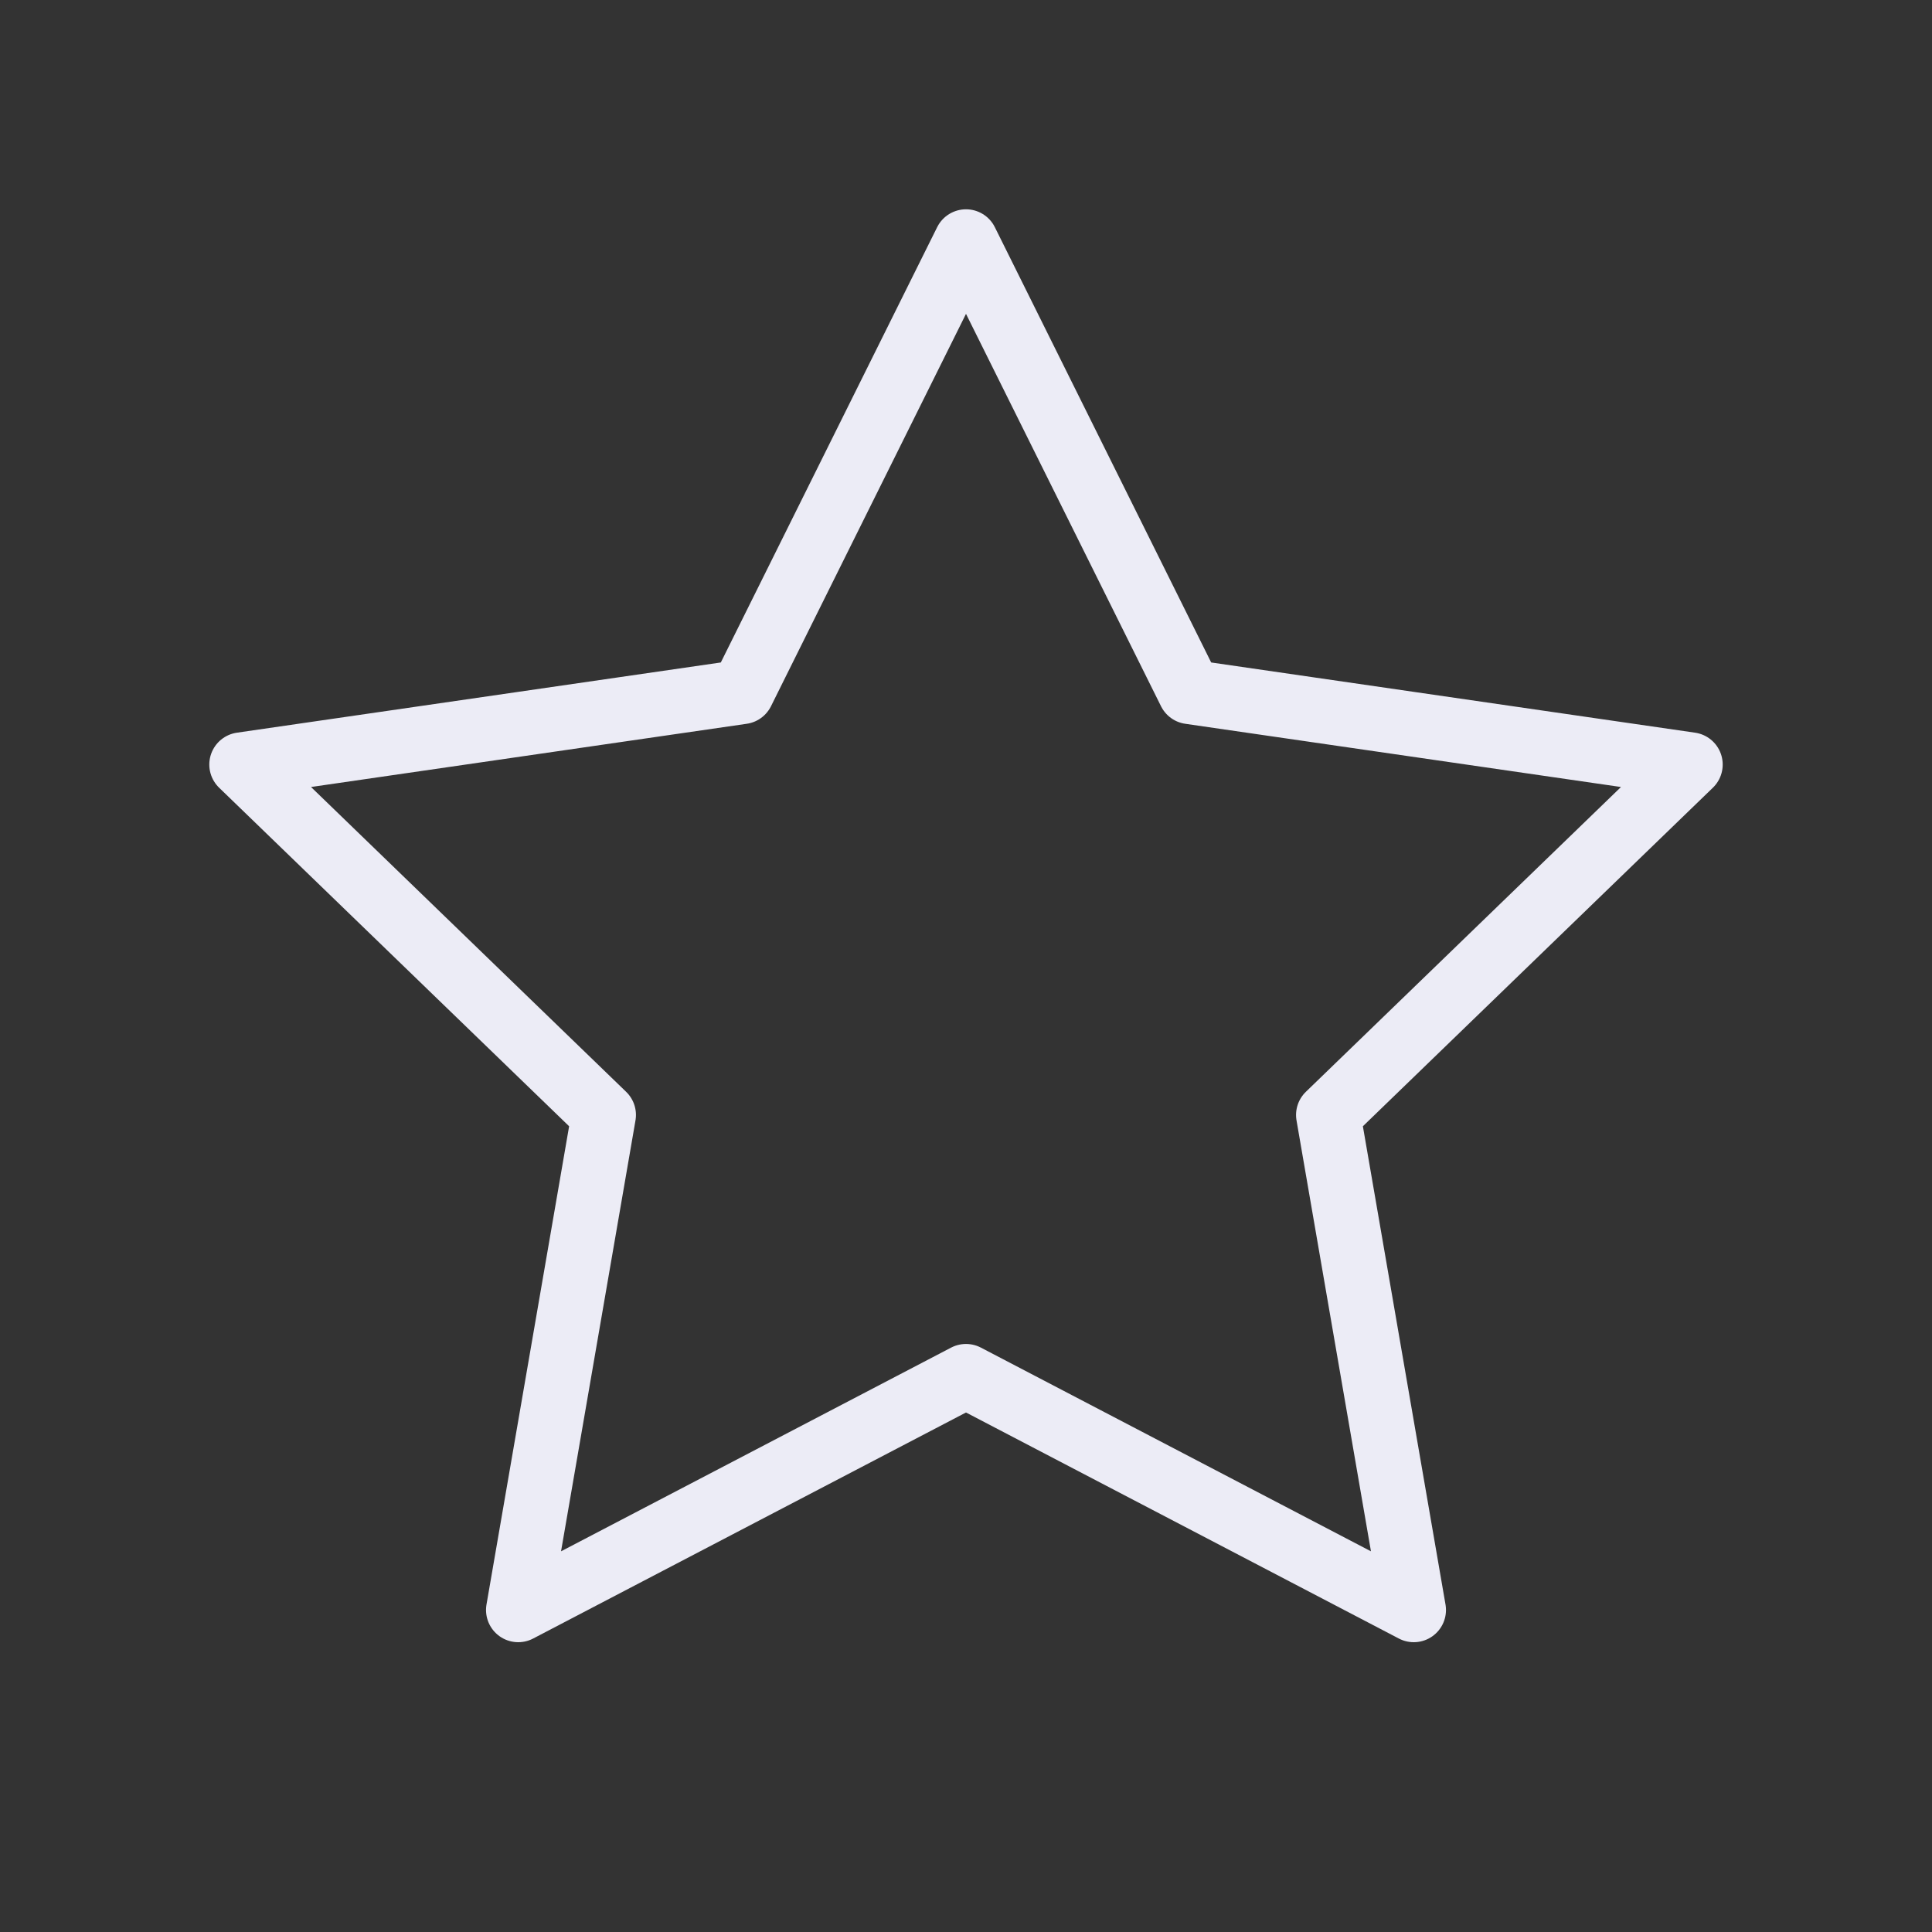 <?xml version="1.0" encoding="UTF-8"?> <svg xmlns="http://www.w3.org/2000/svg" width="30" height="30" viewBox="0 0 30 30" fill="none"><rect x="0" y="0" width="30" height="30" fill="#333333" stroke="none"/> <path d="M15 3.75L18.476 10.744L26.25 11.872L20.625 17.313L21.953 25L15 21.369L8.047 25L9.375 17.313L3.75 11.872L11.524 10.744L15 3.75Z" stroke="#ECECF6" stroke-linecap="round" stroke-linejoin="round"></path> </svg> 